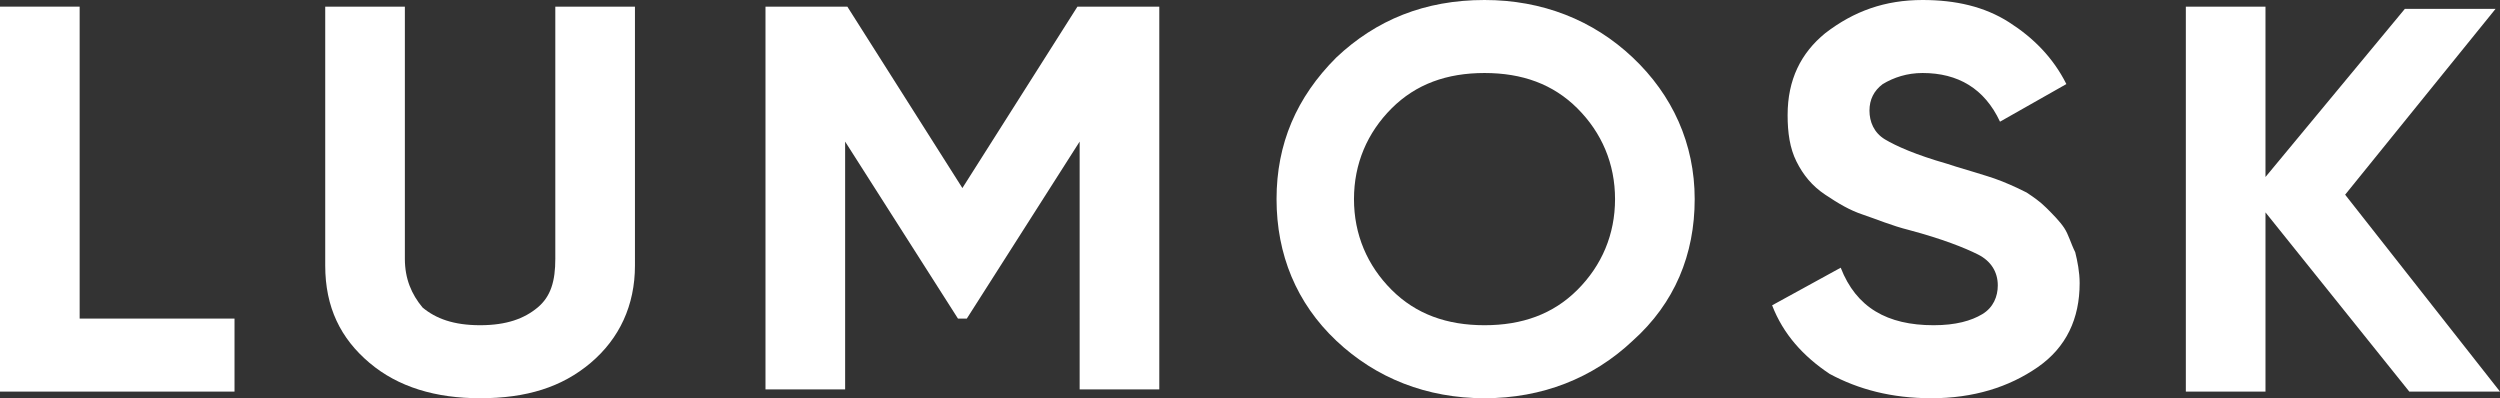 <?xml version="1.0" encoding="UTF-8"?> <!-- Generator: Adobe Illustrator 26.3.1, SVG Export Plug-In . SVG Version: 6.00 Build 0) --> <svg xmlns="http://www.w3.org/2000/svg" xmlns:xlink="http://www.w3.org/1999/xlink" id="Слой_1" x="0px" y="0px" viewBox="0 0 113 18" style="enable-background:new 0 0 113 18;" xml:space="preserve"><rect x="0" y="0" width="113" height="18" fill="#333333" stroke="none"/> <style type="text/css"> .st0{fill:#FFFFFF;} </style> <path class="st0" d="M3.6,14.4h7v3.3H0V0.3h3.6V14.4z"></path> <path class="st0" d="M21.7,18c-2,0-3.7-0.5-5-1.6s-2-2.5-2-4.4V0.3h3.6v11.4c0,0.9,0.3,1.6,0.8,2.2c0.6,0.5,1.4,0.8,2.6,0.8 s2-0.3,2.6-0.8c0.6-0.5,0.8-1.2,0.8-2.2V0.3h3.6V12c0,1.8-0.7,3.3-2,4.4S23.8,18,21.7,18z"></path> <path class="st0" d="M52.4,0.3v17.3h-3.6V6.4l-5.1,8h-0.4l-5.1-8v11.2h-3.6V0.3h3.7l5.2,8.2l5.2-8.2H52.4z"></path> <path class="st0" d="M73.8,15.4C72,17.1,69.7,18,67.1,18c-2.6,0-4.9-0.9-6.7-2.6c-1.8-1.7-2.7-3.9-2.7-6.4c0-2.5,0.9-4.6,2.7-6.4 C62.2,0.9,64.4,0,67.1,0c2.6,0,4.9,0.9,6.7,2.6c1.8,1.7,2.8,3.9,2.8,6.4C76.6,11.5,75.7,13.7,73.8,15.4z M62.9,13.1 c1.1,1.1,2.5,1.6,4.2,1.6c1.7,0,3.1-0.5,4.2-1.6C72.4,12,73,10.6,73,9c0-1.6-0.6-3-1.7-4.1c-1.1-1.1-2.5-1.6-4.2-1.6 c-1.7,0-3.1,0.5-4.2,1.6C61.8,6,61.2,7.4,61.2,9C61.2,10.6,61.8,12,62.9,13.1z"></path> <path class="st0" d="M87.3,18c-1.8,0-3.3-0.4-4.6-1.1c-1.2-0.8-2.1-1.8-2.6-3.1l3.1-1.7c0.7,1.8,2.1,2.6,4.2,2.6 c1,0,1.7-0.2,2.2-0.5c0.5-0.3,0.7-0.8,0.7-1.3c0-0.6-0.3-1.1-0.9-1.4c-0.6-0.3-1.6-0.7-3.1-1.1c-0.8-0.2-1.5-0.5-2.1-0.7 c-0.6-0.2-1.1-0.5-1.7-0.9c-0.6-0.4-1-0.9-1.3-1.5c-0.3-0.6-0.4-1.3-0.4-2.1c0-1.6,0.6-2.8,1.7-3.7C83.8,0.5,85.2,0,86.9,0 c1.5,0,2.8,0.3,3.9,1c1.1,0.7,2,1.6,2.6,2.8l-3,1.7c-0.7-1.5-1.9-2.2-3.5-2.2c-0.7,0-1.3,0.2-1.8,0.5c-0.4,0.3-0.6,0.7-0.6,1.2 c0,0.5,0.2,1,0.7,1.3c0.5,0.3,1.4,0.7,2.8,1.1c0.6,0.2,1,0.3,1.3,0.4c0.3,0.1,0.7,0.2,1.2,0.4c0.5,0.2,0.9,0.4,1.1,0.5 c0.3,0.2,0.6,0.4,0.9,0.7c0.3,0.3,0.6,0.6,0.8,0.9c0.2,0.3,0.3,0.7,0.5,1.1c0.1,0.4,0.2,0.9,0.2,1.4c0,1.6-0.6,2.9-1.9,3.8 C90.8,17.5,89.2,18,87.3,18z"></path> <path class="st0" d="M113,17.7h-4.1l-6.5-8.1v8.1h-3.6V0.3h3.6V8l6.3-7.6h4.1L106,8.8L113,17.7z"></path> </svg> 
